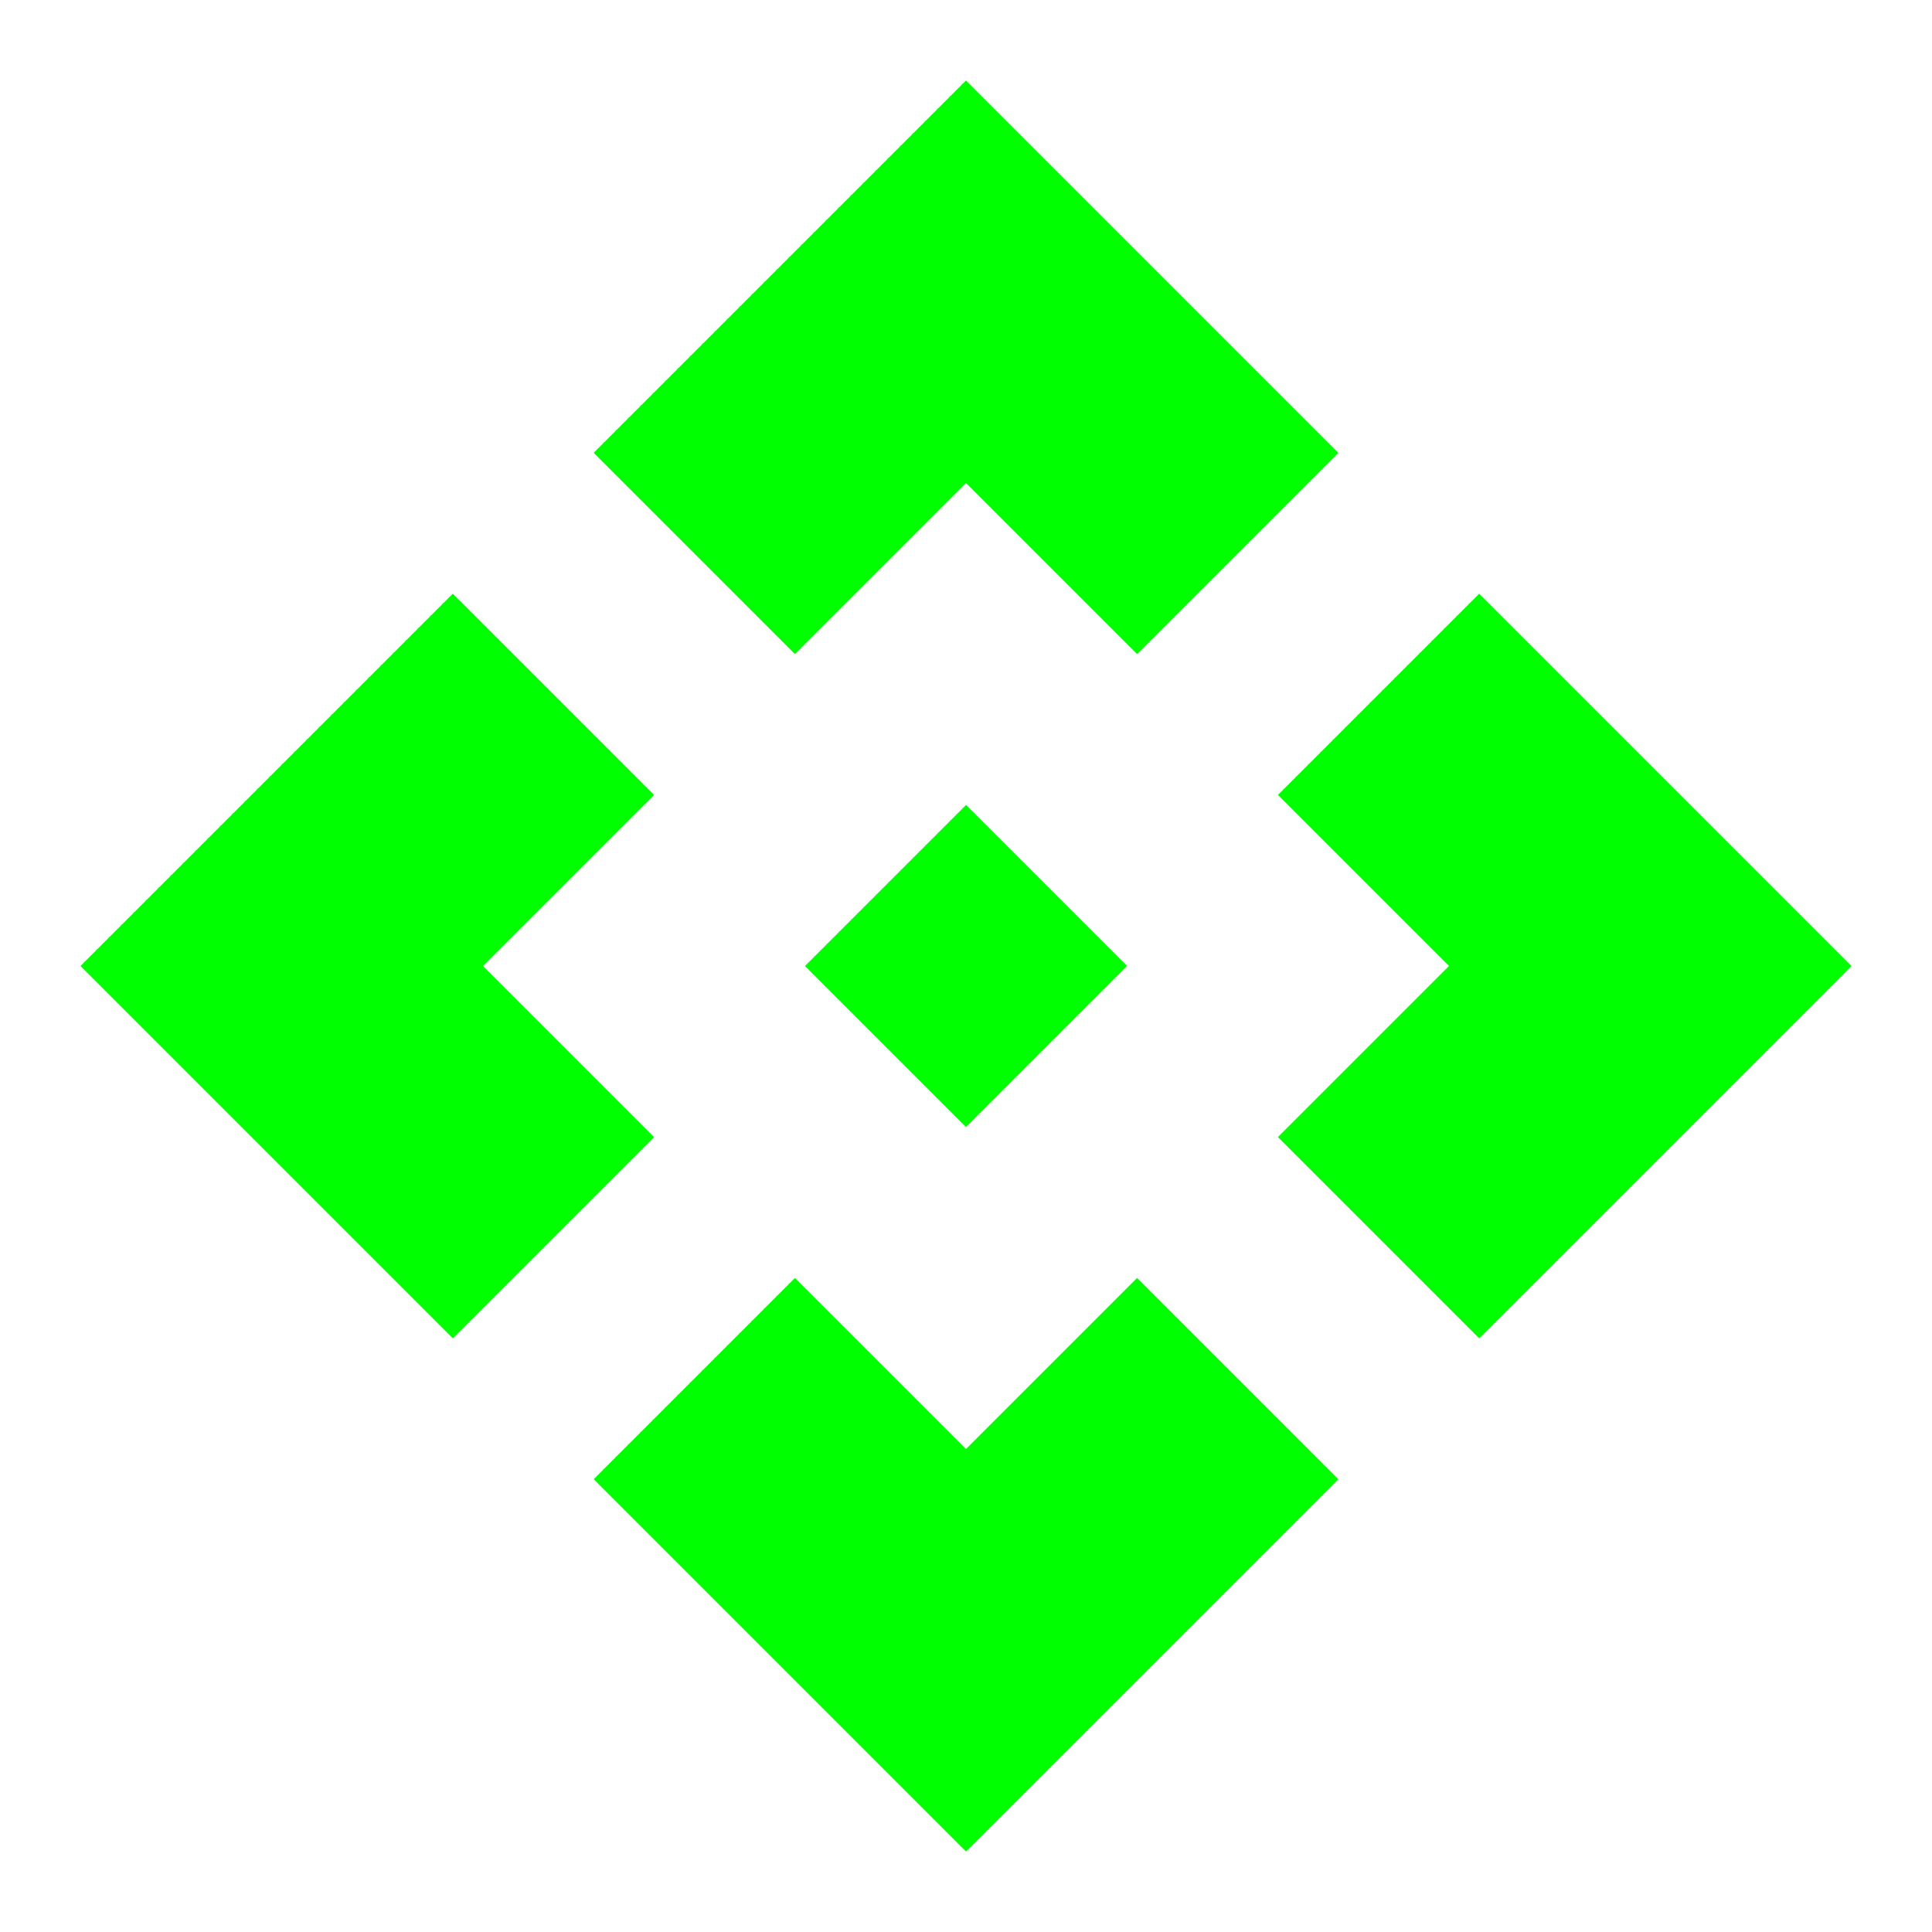<svg xmlns="http://www.w3.org/2000/svg" height="24px" viewBox="0 -960 960 960" width="24px" fill="#00ff00"><path d="m480-400-80-80 80-80 80 80-80 80Zm-85-235L295-735l185-185 185 185-100 100-85-85-85 85ZM225-295 40-480l185-185 100 100-85 85 85 85-100 100Zm510 0L635-395l85-85-85-85 100-100 185 185-185 185ZM480-40 295-225l100-100 85 85 85-85 100 100L480-40Z"/></svg>